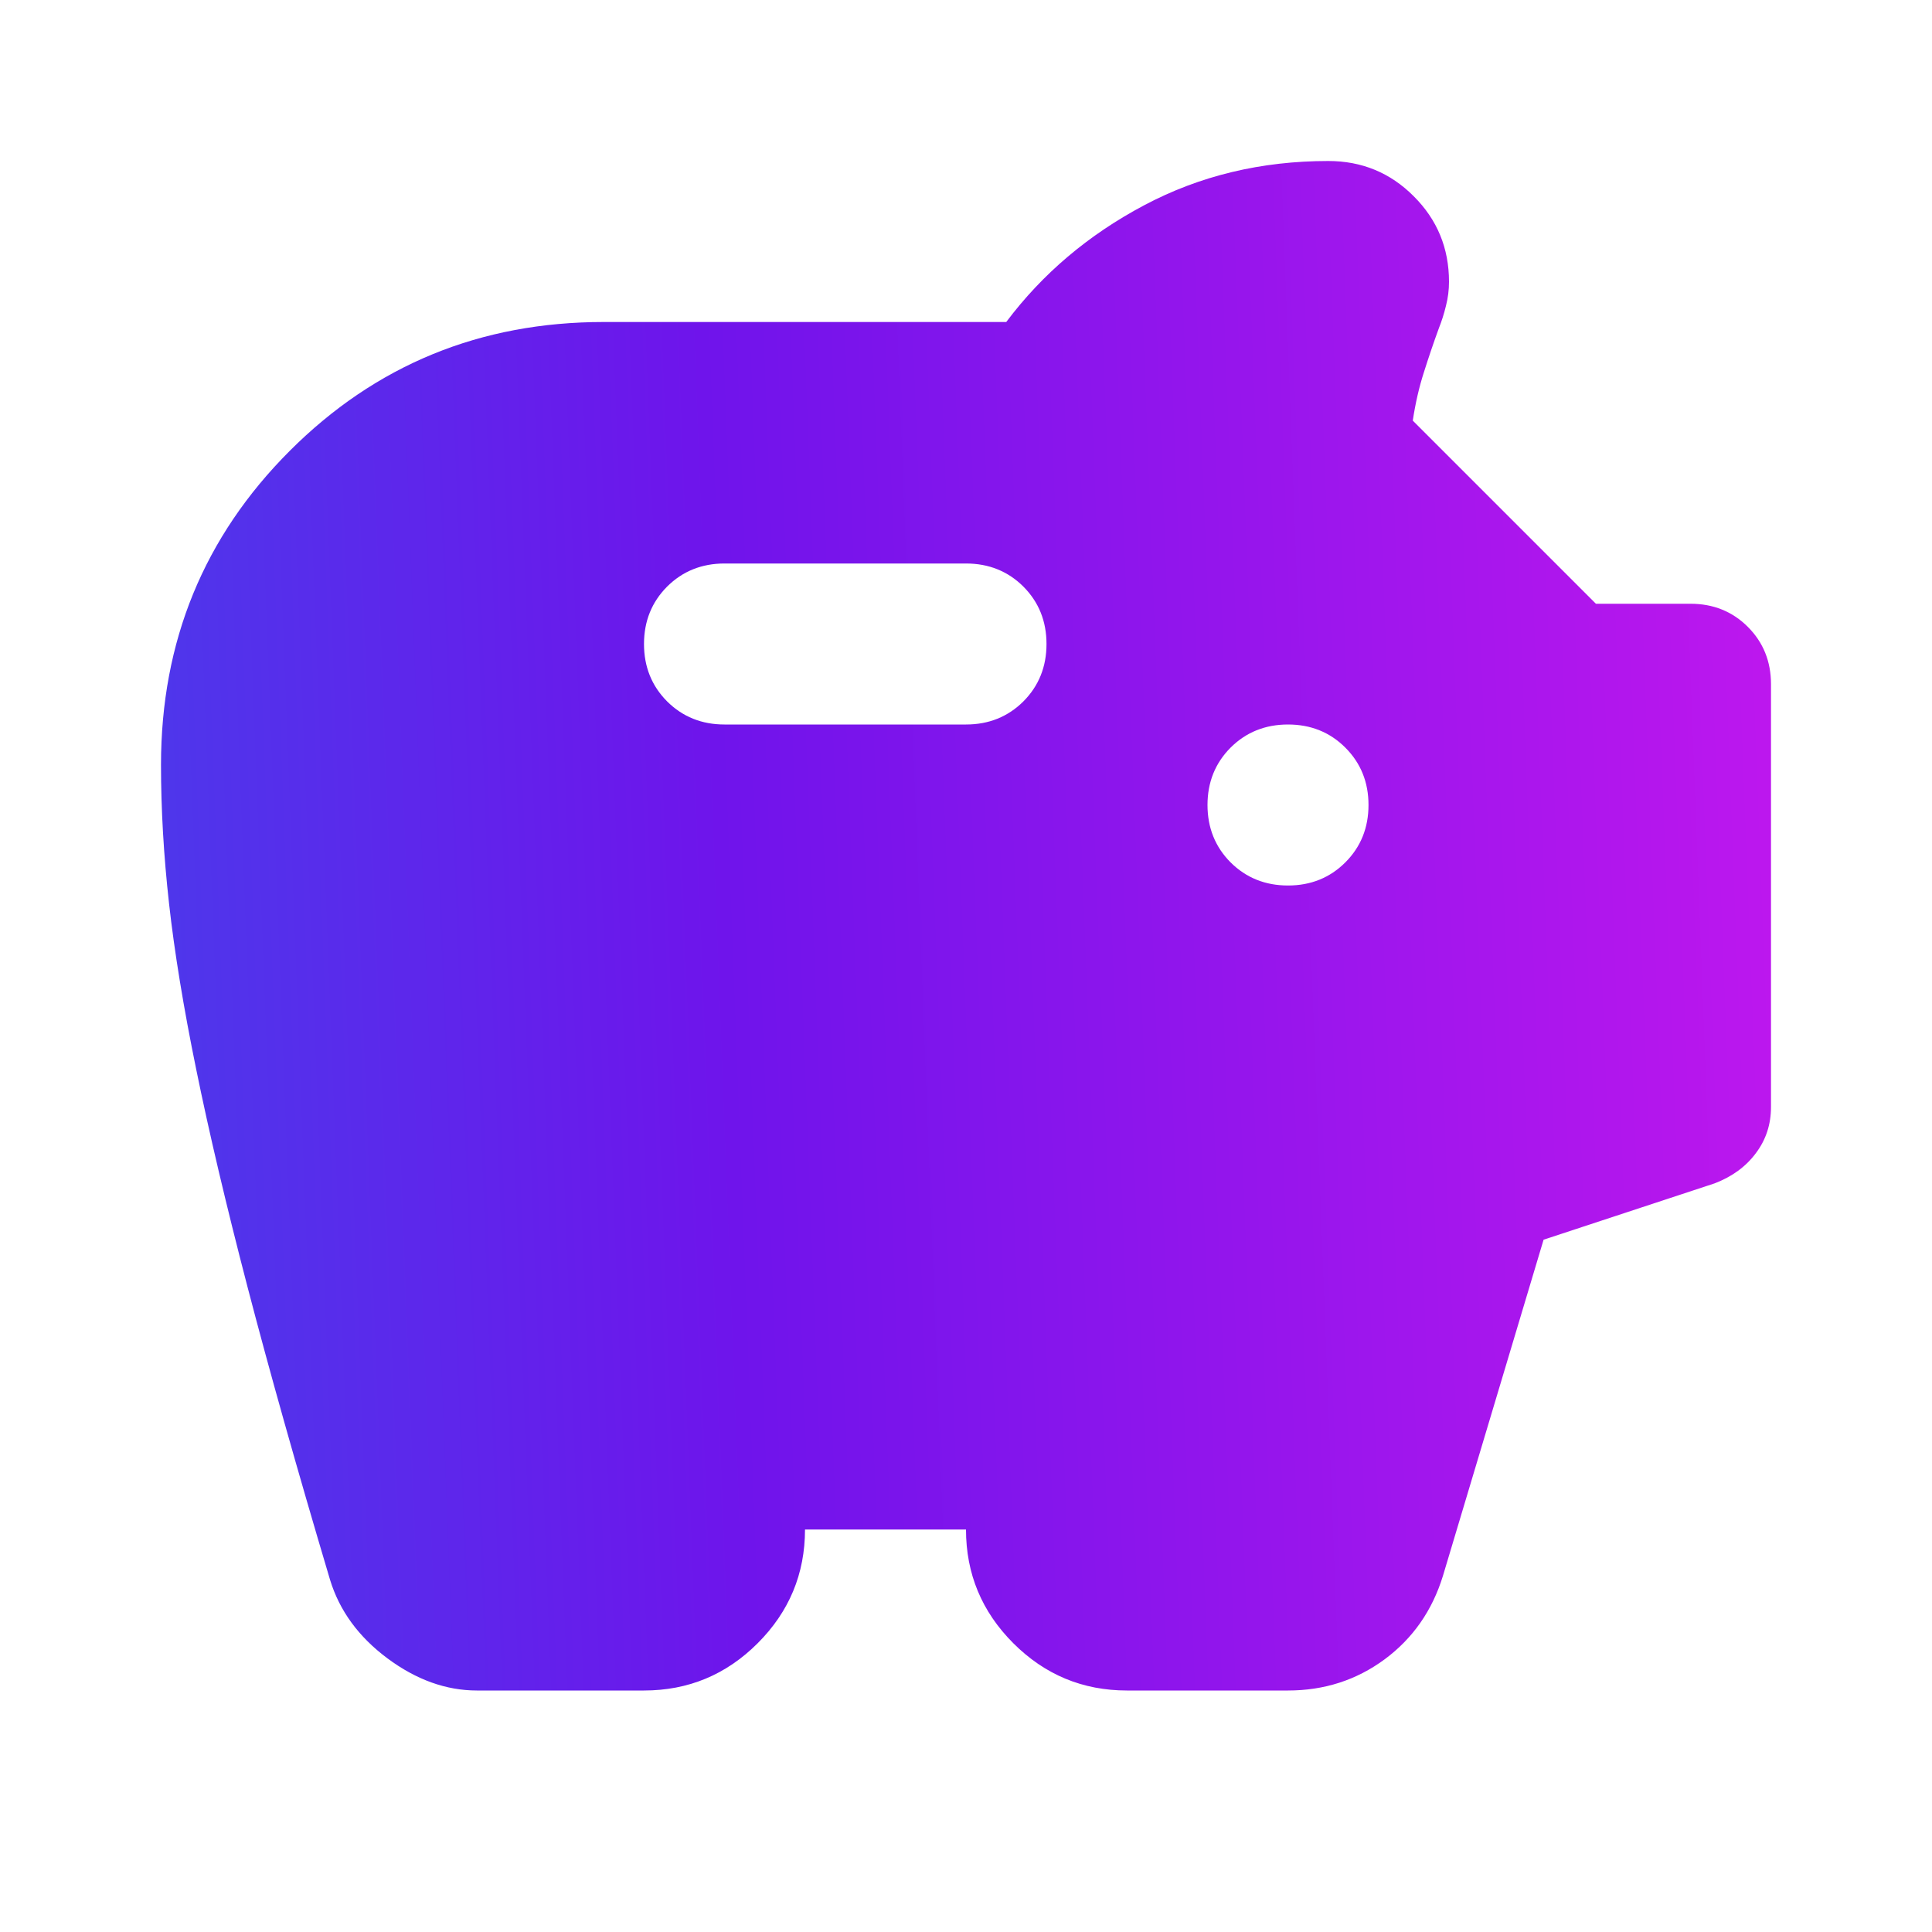 <svg width="24" height="24" viewBox="0 0 24 24" fill="none" xmlns="http://www.w3.org/2000/svg">
    <mask id="mask0_76_28519" style="mask-type:alpha" maskUnits="userSpaceOnUse" x="0" y="0" width="24" height="24">
        <rect width="24" height="24" fill="url(#paint0_linear_76_28519)"/>
    </mask>
    <g mask="url(#mask0_76_28519)">
        <path d="M5.925 21C5.542 21 5.171 20.867 4.812 20.6C4.454 20.333 4.217 20.008 4.1 19.625C3.683 18.225 3.342 17.012 3.075 15.988C2.808 14.963 2.596 14.062 2.438 13.287C2.279 12.512 2.167 11.825 2.1 11.225C2.033 10.625 2 10.05 2 9.5C2 7.967 2.533 6.667 3.6 5.6C4.667 4.533 5.967 4 7.5 4H12.5C12.95 3.4 13.521 2.917 14.213 2.55C14.904 2.183 15.667 2 16.5 2C16.917 2 17.271 2.146 17.562 2.438C17.854 2.729 18 3.083 18 3.5C18 3.6 17.988 3.7 17.962 3.8C17.938 3.9 17.908 3.992 17.875 4.075C17.808 4.258 17.746 4.442 17.688 4.625C17.629 4.808 17.583 5.008 17.55 5.225L19.825 7.5H21C21.283 7.5 21.521 7.596 21.712 7.787C21.904 7.979 22 8.217 22 8.5V13.75C22 13.967 21.938 14.158 21.812 14.325C21.688 14.492 21.517 14.617 21.3 14.7L19.175 15.4L17.925 19.575C17.792 20.008 17.55 20.354 17.2 20.613C16.85 20.871 16.45 21 16 21H14C13.45 21 12.979 20.804 12.588 20.413C12.196 20.021 12 19.55 12 19H10C10 19.55 9.804 20.021 9.412 20.413C9.021 20.804 8.55 21 8 21H5.925ZM16 11C16.283 11 16.521 10.904 16.712 10.713C16.904 10.521 17 10.283 17 10C17 9.717 16.904 9.479 16.712 9.287C16.521 9.096 16.283 9 16 9C15.717 9 15.479 9.096 15.287 9.287C15.096 9.479 15 9.717 15 10C15 10.283 15.096 10.521 15.287 10.713C15.479 10.904 15.717 11 16 11ZM12 9C12.283 9 12.521 8.904 12.713 8.713C12.904 8.521 13 8.283 13 8C13 7.717 12.904 7.479 12.713 7.287C12.521 7.096 12.283 7 12 7H9C8.717 7 8.479 7.096 8.287 7.287C8.096 7.479 8 7.717 8 8C8 8.283 8.096 8.521 8.287 8.713C8.479 8.904 8.717 9 9 9H12Z" fill="url(#paint1_linear_76_28519)"/>
    </g>
    <defs>
        <linearGradient id="paint0_linear_76_28519" x1="-15.692" y1="-11.6" x2="30.744" y2="-13.277" gradientUnits="userSpaceOnUse">
            <stop stop-color="#1474EB"/>
            <stop offset="0.5" stop-color="#6F14EB"/>
            <stop offset="1" stop-color="#E218EF"/>
        </linearGradient>
        <linearGradient id="paint1_linear_76_28519" x1="-11.077" y1="-7.183" x2="27.615" y2="-8.655" gradientUnits="userSpaceOnUse">
            <stop stop-color="#1474EB"/>
            <stop offset="0.5" stop-color="#6F14EB"/>
            <stop offset="1" stop-color="#E218EF"/>
        </linearGradient>
    </defs>
</svg>
